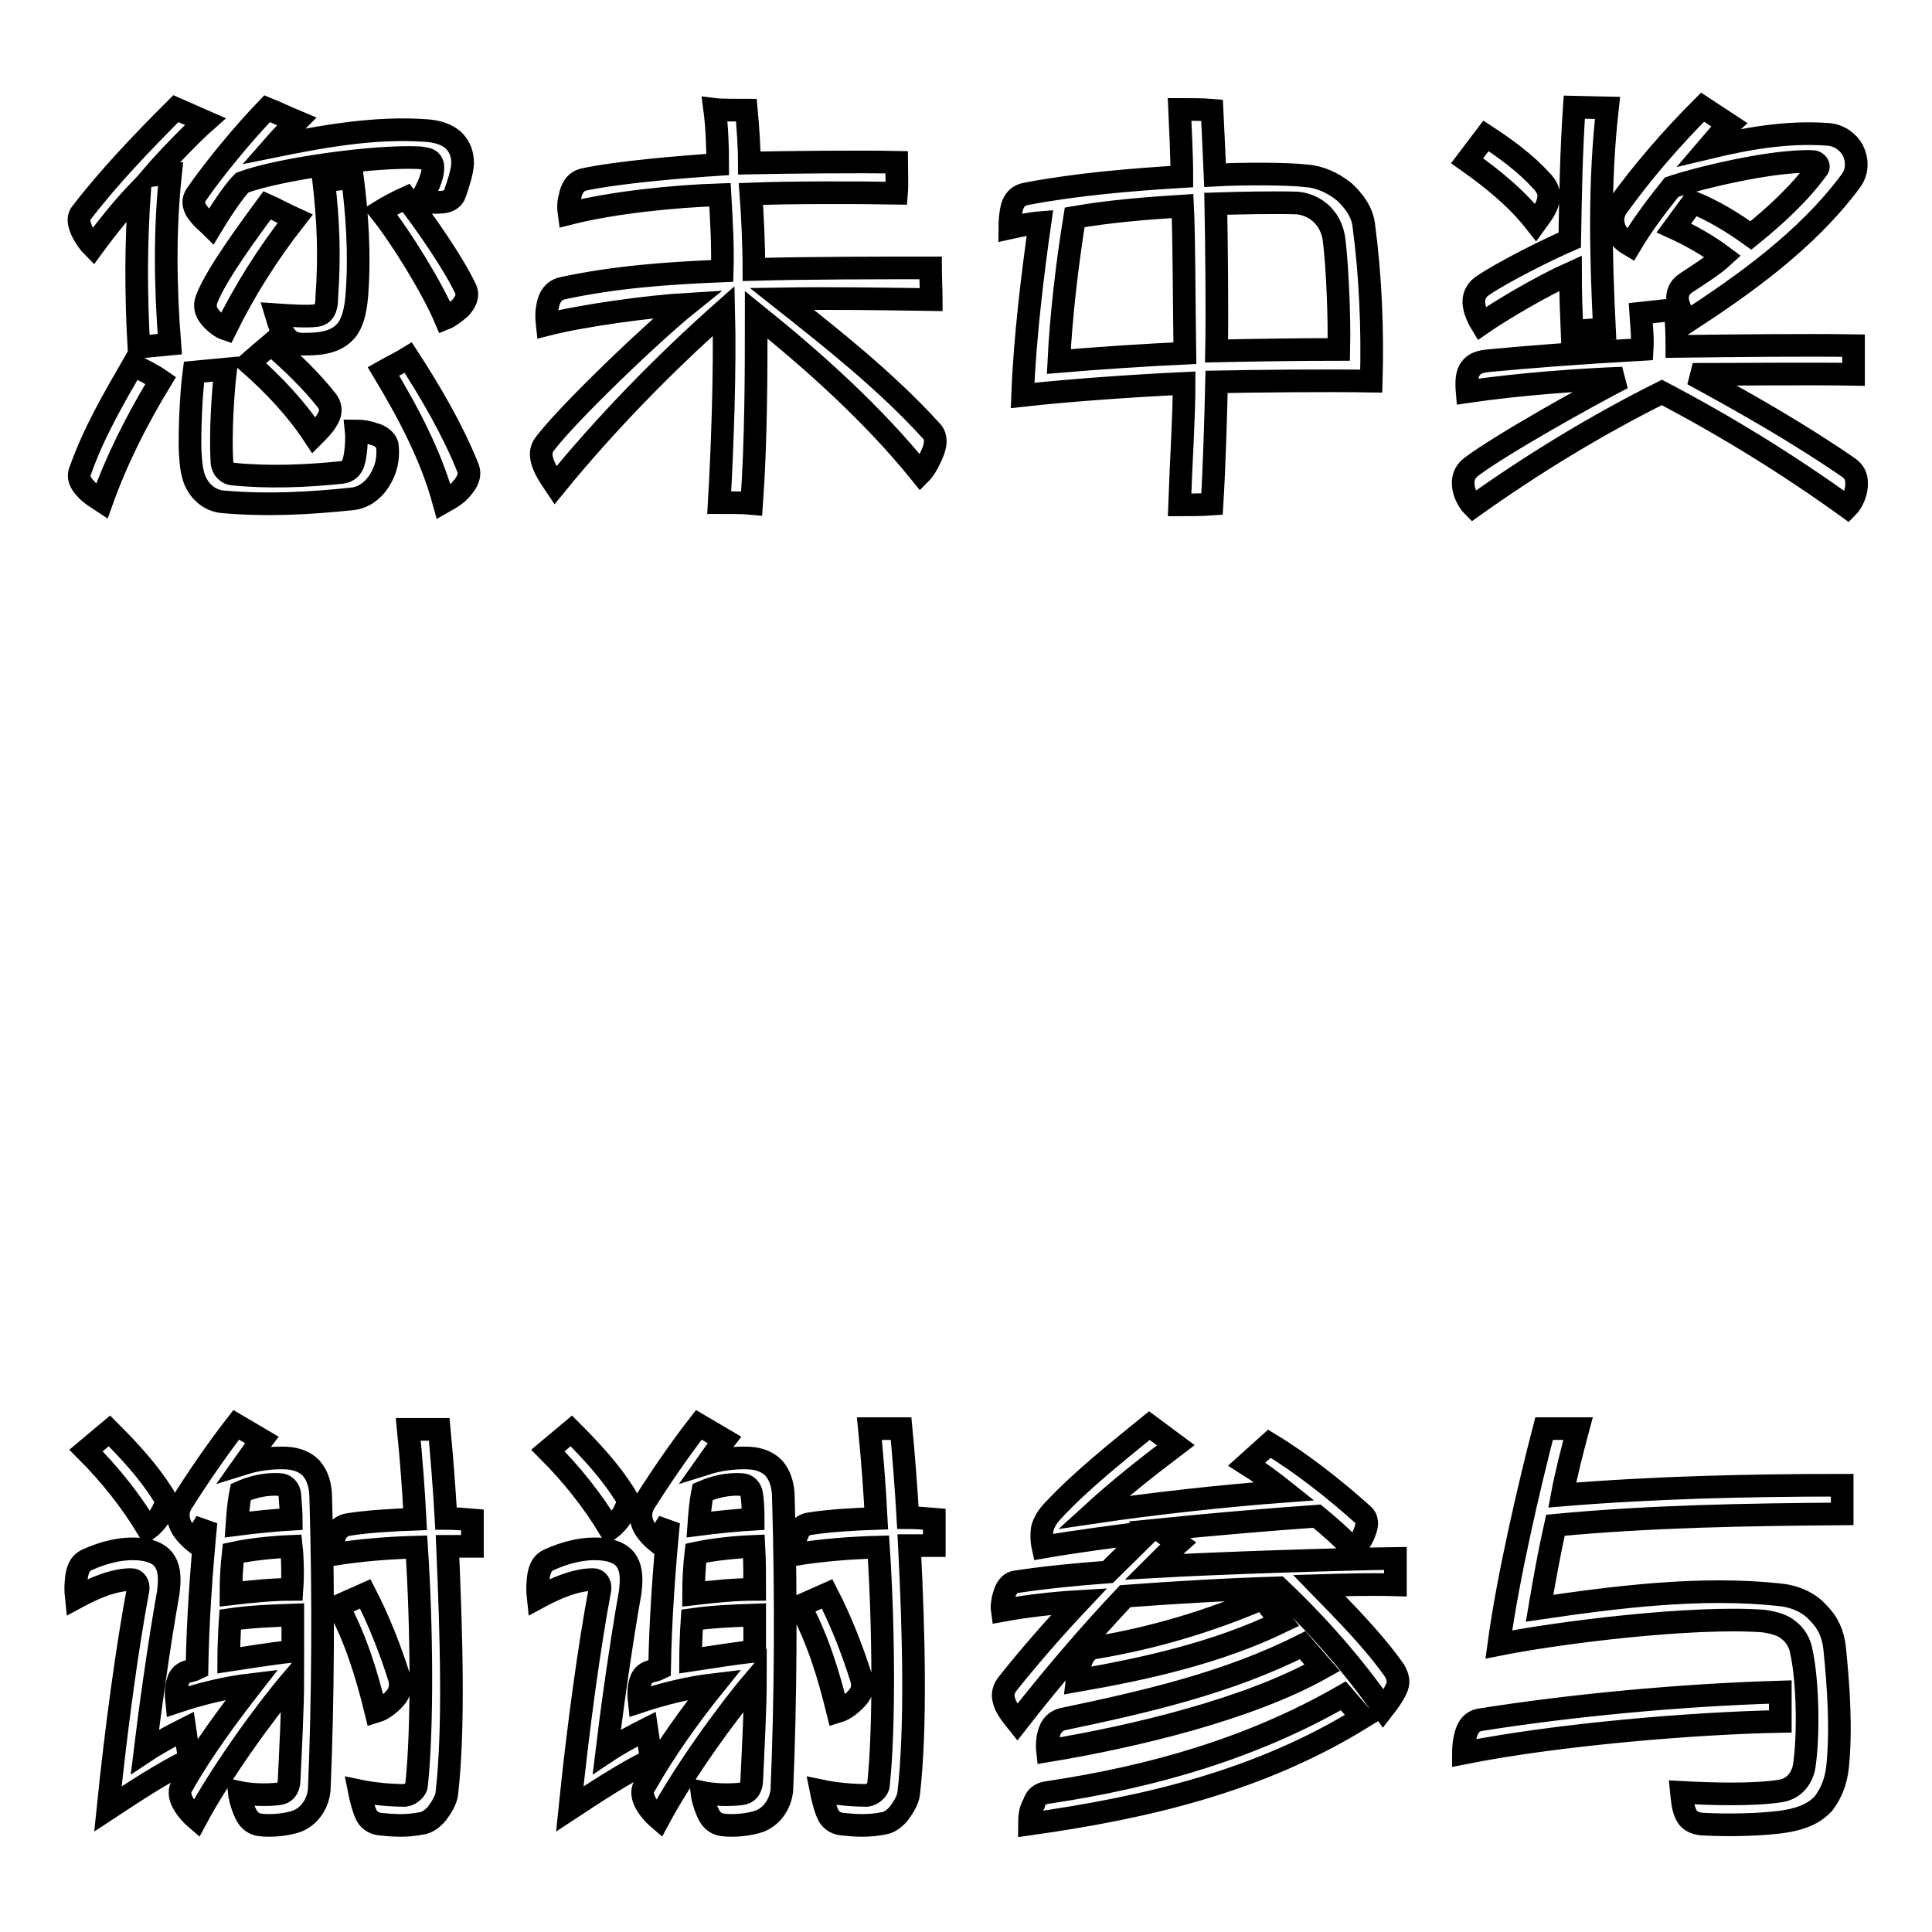 <?xml version="1.0" encoding="utf-8"?>
<!-- Svg Vector Icons : http://www.onlinewebfonts.com/icon -->
<!DOCTYPE svg PUBLIC "-//W3C//DTD SVG 1.1//EN" "http://www.w3.org/Graphics/SVG/1.1/DTD/svg11.dtd">
<svg version="1.1" xmlns="http://www.w3.org/2000/svg" xmlns:xlink="http://www.w3.org/1999/xlink" x="0px" y="0px" viewBox="0 0 256 256" enable-background="new 0 0 256 256" xml:space="preserve">
<g><g><path stroke-width="3" fill-opacity="0" stroke="#000000"  d="M223.6,42.6c-0.6-0.9-1.2-1.9-1.3-2.8c-0.1-0.9,0.2-1.7,1.1-2.3c1.5-1,3.6-2.3,4.9-3.5c-2-1.5-4.3-2.8-6.5-3.8l2.5-3.4c2.7,1.1,5.2,2.6,7.7,4.4c3.1-2.5,6.4-5.5,8.8-8.8c0.4-0.4-0.1-1-0.6-1c-5.5-0.2-15.5,2.3-18.7,3.4c-2,2.5-3.9,5-5.5,7.7c-1.2-0.7-2-1.7-2.2-2.7c-0.2-0.8,0-1.7,0.5-2.4c3.3-4.6,7.2-9.1,11.3-13.2l3.5,2.3c-0.9,0.8-2.2,2.4-2.8,3.1c5-1.2,10.3-2.2,15.9-1.8c1.5,0.1,2.7,1,3.3,2.1c0.6,1.2,0.7,2.7-0.2,4C239.4,31.9,230.8,37.9,223.6,42.6z M212.6,43.6l-4.3,0.3c-0.1-2.4-0.2-5-0.2-7.7c-3.8,1.7-9.2,4.9-11.8,6.7c-0.6-1-1.1-2.2-1-3.2c0.1-0.7,0.4-1.3,1.1-1.8c2.6-1.8,8.6-4.8,11.6-6.1c0.1-6,0.2-11.7,0.6-17.6l4.4,0.1C211.9,24.1,212.1,33.6,212.6,43.6z M194.4,21.3l2.5-3.3c2.6,1.7,5.2,3.6,7.3,5.9c0.8,0.8,1.1,1.6,1,2.3c-0.1,1.2-0.9,2.2-1.7,3.3C201,26.3,197.8,23.7,194.4,21.3z M194.9,48.8c0.4-0.6,1.2-0.9,2.3-1c5.2-0.5,11.6-1,20.4-1.5c0.1-1.6-0.1-3.2-0.2-4.8L222,41c0.1,1.5,0.2,3.3,0.2,4.9c8.1-0.1,17.1-0.2,23.4-0.1v3.8c-5-0.1-14.8,0-21.3,0c7,3.8,14.2,7.9,20.7,12.4c0.7,0.5,1,1.2,1,1.9c0.1,1.3-0.6,2.7-1.2,3.3c-7.9-5.7-16.2-10.8-24.6-15.2c-8.6,4.3-17,9.4-25,15.1c-0.7-0.7-1.2-1.8-1.3-2.7c-0.1-0.9,0.1-1.8,1-2.5c3.8-2.9,15.6-9.5,20.1-11.8c-5.6,0.2-13.8,0.8-20.6,1.8C194.3,50.7,194.3,49.5,194.9,48.8z M185,223.8c-0.4,0.9-1,1.7-1.7,2.6c-3.9-5.6-8.6-11-13.9-16c-6.8,0.2-13.5,0.6-20.3,1.1c-4.9,5.2-9.7,10.8-14.3,16.7c-0.8-1-1.6-2-1.8-3c-0.2-0.7,0-1.5,0.6-2.2c2.7-3.4,6.1-7.3,9.4-10.8c-3.4,0.2-6.9,0.6-10.2,1.2c-0.1-0.7,0.1-1.7,0.4-2.5c0.3-0.7,0.7-1.2,1.4-1.3c4-0.6,8.1-1,12.2-1.3c1.7-1.7,4.1-4,5.4-5.3c-4.6,0.6-9.4,1.2-14,2c-0.2-0.9-0.2-1.7-0.1-2.4c0.2-0.9,0.8-1.8,1.5-2.5c3.6-3.9,8.9-8.1,12.7-11.2l3.5,2.6c-3.7,2.8-7.5,5.8-10.9,8.9c8.1-1.2,17.3-2.2,25.3-2.8c-1.5-1.2-3.4-2.6-5-3.6l3-2.7c4.3,2.6,8.6,6,12.4,9.4c0.6,0.5,0.6,1.3,0.3,2.1c-0.3,1-1,2-1.6,2.5c-1.5-1.6-3.2-3.1-4.8-4.4c-7,0.5-14,1.1-20.9,1.8l2.5,1.8c-0.8,0.7-2.4,2.3-3.2,3.1c8.8-0.5,24.6-1,32-1.1v3.5c-3.4-0.1-6.7,0-10.1,0.1c3.5,3.6,7.2,7.3,10,11.3C185.3,222.3,185.4,223,185,223.8z M161.2,50.6c-0.1,4.5-0.3,11.3-0.6,16.2c-1.3,0.1-3.3,0.1-4.3,0.1c0.2-5.8,0.6-11.7,0.6-16.1c-6.4,0.3-15.2,0.9-21.4,1.6c0.3-7.9,1.4-16.6,2.3-22.9c-1.3,0.1-3.1,0.5-4,0.7c0-0.9,0.1-2,0.3-2.8c0.3-0.9,0.8-1.5,1.8-1.7c6.8-1.3,14.1-1.9,20.7-2.3c0-2.9-0.2-6.5-0.3-8.9c1,0,3.2,0,4.3,0.1c0.1,2.1,0.3,6.1,0.4,8.6c3.5-0.2,9.7-0.2,12.1,0.1c1.7,0.1,3.5,0.9,5,2.1c1.3,1.2,2.4,2.7,2.6,4.4c0.9,6.7,1.2,13.9,1,20.7C175.5,50.4,166.4,50.5,161.2,50.6z M156.7,27.3c-4.8,0.3-9.7,0.7-14.3,1.5c-1,6.2-1.8,13-2.1,19.1c4.6-0.4,12.2-0.9,16.7-1.1C156.9,40.2,156.9,31.2,156.7,27.3z M176.8,32c-0.1-1.2-0.6-2.4-1.2-3.1c-0.9-1.2-2.4-1.9-3.7-2c-2.9-0.1-7.7,0-10.8,0.1c0.1,5.2,0.2,14.4,0.1,19.5c4.7-0.1,11.3-0.2,16.2-0.2C177.5,41.9,177.2,35.3,176.8,32z M123.4,57.1c0.9,0.9,0.5,2.3-0.1,3.5c-0.4,0.9-0.9,1.7-1.3,2.1c-6.3-7.8-14.1-14.8-21.8-21c0,7.4,0,16.6-0.6,25c-1-0.1-2.9-0.1-4.3-0.1c0.4-6.8,0.8-17.6,0.6-25.4c-7.9,7-15.7,15-22.3,23.1c-0.4-0.6-0.9-1.3-1.3-2.1c-0.6-1.2-0.9-2.4-0.1-3.4c3.1-4.1,14.3-14.8,18.9-18.5C86,40.6,77.2,41.8,72.5,43c-0.1-0.9-0.1-1.8,0.1-2.6c0.2-1,0.7-1.9,1.9-2.2c7-1.5,13.8-2,21.2-2.3c0.1-3.3-0.1-6.7-0.3-10.1c-6,0.2-14.1,1-20,2.5c-0.1-0.7-0.1-1.5,0.1-2.1c0.2-1.2,0.7-2.1,1.8-2.4c4.6-1,13.2-1.7,17.8-2c0-2.4-0.1-5-0.4-7.3c0.8,0.1,2.9,0.1,4.2,0.1c0.2,2.1,0.4,5.2,0.4,7c4.7-0.1,14.6-0.2,19.5-0.1c0,0.9,0.1,2.9,0,4.1c-5.7-0.1-14.2-0.1-19.3,0.1c0.2,2.6,0.4,6.9,0.4,10c7.2-0.2,17.2-0.2,23.4-0.2c0,1.2,0.1,3.1,0.1,4.2c-6.7-0.1-13.3-0.2-19.8-0.1C110.3,44.9,117.4,50.5,123.4,57.1z M80.8,202.6c-2.3-3.8-5-7.2-8.2-10.4l3.1-2.6c2.6,2.6,5.1,5.3,7,8.3c0.5,0.7,0.6,1.3,0.2,2C82.5,200.9,81.6,202,80.8,202.6z M72.7,206.7c2.2-1,4.8-1.7,7.3-1.4c1.6,0.2,2.6,0.8,3.1,1.7c0.6,1,0.6,2.4,0.4,4c-1.2,6.7-2.5,16.1-3.1,21.1c1.5-1,3.5-2.1,5.3-3l0.6,4.1c-3.7,1.8-7.3,4.2-10.8,6.5c1.1-10.8,2.6-21.7,4-29.1c0.1-0.7-0.3-1.3-0.9-1.3c-2.3,0-4.9,1.1-7.3,2.4c-0.1-0.9-0.1-2,0.1-3.1C71.6,207.7,71.9,207.1,72.7,206.7z M52.6,224.7c-0.7,0.9-1.8,1.8-2.8,2.1c-1.2-4.9-2.6-9.5-5-14l3.6-1.6c1.8,3.5,3.3,7.3,4.5,11.1C53.2,223.3,53,224,52.6,224.7z M59.2,237.7c-0.1,0.8-0.7,1.8-1.3,2.6c-0.6,0.7-1.3,1.2-2,1.3c-2,0.4-3.7,0.3-5.6,0.1c-0.8-0.1-1.5-0.6-1.8-1.3c-0.4-0.9-0.7-2.1-0.9-3.1c1.9,0.4,4.2,0.6,6.1,0.6c0.7-0.1,1.5-0.8,1.5-1.4c0.8-7.5,0.7-20.9,0-31.5c-3.8,0.1-7.5,0.4-11.2,1c0-0.9,0.1-2,0.5-2.8c0.3-0.6,0.9-1.1,1.7-1.2c2.5-0.4,5.9-0.6,8.8-0.7c-0.2-3.9-0.5-7.9-0.9-11.9h4.1c0.3,3.1,0.7,8.2,0.9,11.8c1.2,0,2.3,0.1,3.5,0.2v3.5h-3.3C59.8,216.6,60.2,229,59.2,237.7z M58.8,66.5c-1.7-6.2-4.7-11.8-8-17.3c0.7-0.4,2.5-1.3,3.3-1.8c3,4.6,6,9.8,7.9,14.6c0.4,1-0.1,1.9-0.8,2.7C60.5,65.6,59.5,66.1,58.8,66.5z M59,42.2c-1.7-4-5.8-10.7-8.6-14.2c0.8-0.5,2.5-1.4,3.4-1.8c2.4,3.1,6.2,8.5,7.9,12.1c0.4,0.9,0,1.7-0.7,2.5C60.3,41.4,59.5,42,59,42.2z M58.2,26.8c-0.8,0.1-1.8-0.1-2.5-0.2c0.6-1,1.4-2.6,1.6-3.7c0.1-0.7,0.1-1.2-0.2-1.5c-0.2-0.3-0.7-0.4-1.5-0.5c-6-0.3-18.7,1.5-23.5,3.3c-1.3,1.3-3.2,4.3-4.1,5.8c-0.4-0.4-1.1-0.9-1.6-1.6c-0.7-0.8-1-1.7-0.4-2.6c2.4-3.5,6.4-8.3,9.4-11.4c1,0.4,2.7,1.2,3.9,1.7c-0.9,0.9-2.4,2.5-3.1,3.3c6.4-1.3,13.4-2.6,20.3-2.1c1.3,0.1,2.6,0.4,3.6,1.3c0.9,0.9,1.2,1.9,1.2,3.1c-0.1,1.3-0.6,2.7-1,3.9C60,26.5,59.2,26.8,58.2,26.8z M20.3,23.2c0.7-0.1,1.7-0.2,2.3-0.2c-0.8,7.5-0.7,15-0.1,22.6L18.4,46C18,38.8,18,32.4,18.5,25.2c-2.2,2.3-4.3,4.9-6.2,7.5c-0.4-0.4-1-1.2-1.4-2c-0.4-0.9-0.7-1.8-0.1-2.5c3.6-4.7,8.1-9.4,12.5-13.8c0.9,0.4,3,1.3,3.9,1.7C25.5,17.6,22.1,21.1,20.3,23.2z M17.6,48.4c1,0.4,2.7,1.3,3.7,2c-3.1,5.1-5.8,10.4-7.8,16c-0.6-0.4-1.5-0.9-2.1-1.6c-0.7-0.7-1.2-1.6-0.7-2.6C12.4,57.4,15,52.9,17.6,48.4z M19.6,202.6c-2.3-3.8-5-7.2-8.2-10.4l3.1-2.6c2.6,2.6,5.1,5.3,7,8.3c0.5,0.7,0.6,1.3,0.2,2C21.3,200.9,20.4,202,19.6,202.6z M11.5,206.7c2.2-1,4.8-1.7,7.3-1.4c1.6,0.2,2.6,0.8,3.1,1.7c0.6,1,0.6,2.4,0.4,4c-1.2,6.7-2.5,16.1-3.1,21.1c1.5-1,3.5-2.1,5.3-3l0.6,4.1c-3.7,1.8-7.3,4.2-10.8,6.5c1.1-10.8,2.6-21.7,4-29.1c0.1-0.7-0.3-1.3-0.9-1.3c-2.3,0-4.9,1.1-7.3,2.4c-0.1-0.9-0.1-2,0.1-3.1C10.4,207.7,10.7,207.1,11.5,206.7z M51.3,58.9c0.2,1.4,0,2.8-0.6,4c-0.8,1.7-2.2,3-4,3.2C41,66.7,35.4,67,29.6,66.5c-1.4-0.1-2.7-0.9-3.5-2.3c-0.7-1.2-0.8-2.7-0.9-4.3c-0.1-2.5,0.1-7.6,0.5-10.6c1-0.1,3.1-0.3,4.2-0.4c-0.4,3.4-0.7,8.6-0.5,12.2c0,0.7,0.4,1.5,1.3,1.7c4.7,0.5,9.8,0.3,14.6-0.2c0.8-0.1,1.3-0.6,1.5-1.2c0.4-1.1,0.5-3.4,0.4-4.3c0.7,0,1.5,0.1,2.3,0.4C50.4,57.7,51.1,58.3,51.3,58.9z M43.4,53.2c0.6,0.9,0.4,1.7-0.1,2.5c-0.4,0.7-1.2,1.5-1.7,2c-2.3-3.5-5.3-6.7-8.6-9.6c0.8-0.7,2.3-2,2.9-2.5C38.5,47.8,41.3,50.5,43.4,53.2z M27.9,42.1c-0.6-0.7-0.9-1.5-0.5-2.5c1.3-3.4,6.1-9.8,8-12.4c0.9,0.4,2.6,1.3,3.7,1.8c-3.6,4.6-6.7,9.5-9.2,14.6C29.3,43.4,28.5,42.8,27.9,42.1z M46.7,23.5c0.6,4.8,1,10,0.6,15.4c-0.1,1.5-0.4,4-1.7,5.2c-1.5,1.5-3.9,1.5-5.5,1.5c-1.1,0-1.8-0.4-2.3-1.1c-0.6-0.7-0.9-1.8-1.2-2.8c1.5,0.1,4.1,0.3,5.4,0.1c1.2-0.2,1.3-1.5,1.3-2.4c0.4-5.7,0.2-10.1-0.4-15.4L46.7,23.5z M33.4,223.2c-3.4,0.4-6.7,1.2-10,2.3c-0.1-0.9-0.1-2,0.2-2.8c0.2-0.6,0.6-1,1.2-1.2c0.4-0.1,0.9-0.2,1.3-0.4c0.1-6.3,0.6-13.3,1.2-19.4c-0.6,0.9-1,1.8-1.4,2.7c-1-0.8-1.8-1.7-2.1-2.6c-0.3-0.9-0.2-1.7,0.2-2.5c2-3.2,4.8-7.3,7.3-10.5l3.4,2c-0.7,0.9-1.6,2.1-2.3,3.1c1.6-0.5,3.7-0.8,5.6-0.7c1.5,0.1,2.5,0.6,3.2,1.3c0.9,1,1.3,2.4,1.3,4c0.4,13.2,0.3,26.9-0.2,38.7c-0.1,0.9-0.4,1.8-1,2.6c-0.5,0.7-1.2,1.2-1.9,1.5c-1.4,0.5-3.5,0.7-5,0.5c-0.7-0.1-1.3-0.5-1.7-1.2c-0.5-0.9-0.9-2.2-1-3.1c1.4,0.3,3.5,0.4,5.2,0.2c0.9-0.1,1.3-0.7,1.4-1.6c0.2-4.2,0.5-10.1,0.5-13.6c-4,4.7-9.7,12.7-12.8,18.5c-0.7-0.6-1.5-1.5-1.9-2.4c-0.3-0.7-0.4-1.5,0.1-2.1C26.8,231.9,30.2,227.3,33.4,223.2z M38.4,198c-0.1-0.7-0.6-1.3-1.4-1.3c-1.8-0.1-3.5,0.3-5.1,1c-0.3,1.5-0.4,2.9-0.5,4.3c2.3-0.3,5.4-0.6,7.2-0.7C38.6,200.8,38.5,199.2,38.4,198z M38.6,204.9c-2.5,0.1-5.4,0.4-7.7,0.9c-0.2,1.8-0.3,3.6-0.3,5.4c2.6-0.3,5.3-0.6,8.1-0.6C38.8,209.3,38.8,206.7,38.6,204.9z M38.8,214c-2.9,0.1-5.5,0.2-8.3,0.6c-0.1,1.4-0.2,4.2-0.2,5.4c2.7-0.4,5.6-0.9,8.5-1.2C38.8,217.8,38.8,215.4,38.8,214z M94.7,223.2c-3.4,0.4-6.7,1.2-10,2.3c-0.1-0.9-0.1-2,0.2-2.8c0.2-0.6,0.6-1,1.2-1.2c0.4-0.1,0.9-0.2,1.3-0.4c0.1-6.3,0.6-13.3,1.2-19.4c-0.6,0.9-1,1.8-1.4,2.7c-1-0.8-1.8-1.7-2.1-2.6c-0.3-0.9-0.2-1.7,0.2-2.5c2-3.2,4.8-7.3,7.3-10.5l3.4,2c-0.7,0.9-1.6,2.1-2.3,3.1c1.6-0.5,3.7-0.8,5.6-0.7c1.5,0.1,2.5,0.6,3.2,1.3c0.9,1,1.3,2.4,1.3,4c0.4,13.2,0.3,26.9-0.2,38.7c-0.1,0.9-0.4,1.8-1,2.6c-0.5,0.7-1.2,1.2-1.9,1.5c-1.4,0.5-3.5,0.7-5,0.5c-0.7-0.1-1.3-0.5-1.7-1.2c-0.5-0.9-0.9-2.2-1-3.1c1.4,0.3,3.5,0.4,5.2,0.2c0.9-0.1,1.3-0.7,1.4-1.6c0.2-4.2,0.5-10.1,0.5-13.6c-4,4.7-9.7,12.7-12.8,18.5c-0.7-0.6-1.5-1.5-1.9-2.4c-0.3-0.7-0.4-1.5,0.1-2.1C88.1,231.9,91.4,227.3,94.7,223.2z M99.6,198c-0.1-0.7-0.6-1.3-1.4-1.3c-1.8-0.1-3.5,0.3-5.1,1c-0.3,1.5-0.4,2.9-0.5,4.3c2.3-0.3,5.4-0.6,7.2-0.7C99.8,200.8,99.8,199.2,99.6,198z M99.9,204.9c-2.5,0.1-5.4,0.4-7.7,0.9c-0.2,1.8-0.3,3.6-0.3,5.4c2.6-0.3,5.3-0.6,8.1-0.6C100,209.3,100,206.7,99.9,204.9z M100,214c-2.9,0.1-5.5,0.2-8.3,0.6c-0.1,1.4-0.2,4.2-0.2,5.4c2.7-0.4,5.6-0.9,8.5-1.2C100,217.8,100,215.4,100,214z M113.8,224.7c-0.7,0.9-1.8,1.8-2.8,2.1c-1.2-4.9-2.6-9.5-5-14l3.6-1.6c1.8,3.5,3.3,7.3,4.5,11.1C114.4,223.3,114.3,224,113.8,224.7z M107.3,201.9c2.5-0.4,5.9-0.6,8.8-0.7c-0.2-3.9-0.5-7.9-0.9-11.9h4.2c0.3,3.1,0.7,8.2,0.9,11.8c1.2,0,2.3,0.1,3.5,0.2v3.5h-3.3c0.6,11.8,0.9,24.2-0.1,32.9c-0.1,0.8-0.7,1.8-1.3,2.6c-0.6,0.7-1.3,1.2-2,1.3c-2,0.4-3.7,0.3-5.6,0.1c-0.8-0.1-1.5-0.6-1.8-1.3c-0.4-0.9-0.7-2.1-0.9-3.1c1.9,0.4,4.2,0.6,6.1,0.6c0.7-0.1,1.5-0.8,1.5-1.4c0.8-7.5,0.7-20.9,0-31.5c-3.8,0.1-7.5,0.4-11.2,1c0-0.9,0.1-2,0.5-2.8C105.9,202.5,106.5,202,107.3,201.9z M145.3,218.3c7.7-1.3,15-3.5,22-6.5l2.5,3.1c-8.5,4.1-17.9,6.2-27.1,7.8c0.1-0.9,0.3-1.9,0.6-2.7C143.7,219,144.3,218.4,145.3,218.3z M175.2,221c-9.8,5.5-24.9,9.1-36.4,11c-0.1-0.9,0-2,0.4-2.9c0.3-0.6,0.8-1.1,1.6-1.3c11-2.3,21.9-4.8,31.8-9.8L175.2,221z M138.9,237.5c14-2.1,27.1-5.9,39.1-12.8l2.5,2.9c-13.6,8.4-28.5,11.9-44.1,14.1c0-0.9,0.1-2,0.6-2.7C137.2,238.2,137.8,237.6,138.9,237.5z M196,227.9c11.9-1.9,26.4-3.3,39.9-3.7v3.9c-11.1,0.2-29.5,1.7-42,4.2c0-0.7,0.1-1.8,0.4-2.7C194.6,228.7,195.1,228.1,196,227.9z M236,237.3c1.8-0.3,2.9-1.8,3.1-3.5c0.6-4.3,0.4-11.3-0.4-14.9c-0.2-1.3-0.9-2.3-1.7-2.9c-0.8-0.7-2-1-3.3-1.2c-9.4-0.7-27.1,1.5-35.1,3.1c1.2-8.9,4.1-21.3,6-28.6h4.5c-0.7,2.6-1.6,6.1-2.1,8.8c12.1-1,24.7-1.3,37.1-1.3v3.8c-12.7,0.1-25.3,0.3-38,1.5c-0.7,3.1-1.5,7.4-2.1,11c10.2-1.5,21.3-2.9,31.7-1.8c2.1,0.2,4,1,5.3,2.5c1.2,1.2,1.9,2.7,2.1,4.6c0.5,4.9,0.9,10.6,0.4,15.6c-0.2,2.1-0.9,3.7-1.9,5c-1.1,1.2-2.6,1.9-4.8,2.3c-2.9,0.5-7.8,0.6-11.3,0.4c-1.1-0.1-1.8-0.6-2.1-1.3c-0.4-0.8-0.5-1.9-0.6-2.9C226.6,237.7,232.3,237.9,236,237.3z"/></g></g>
</svg>